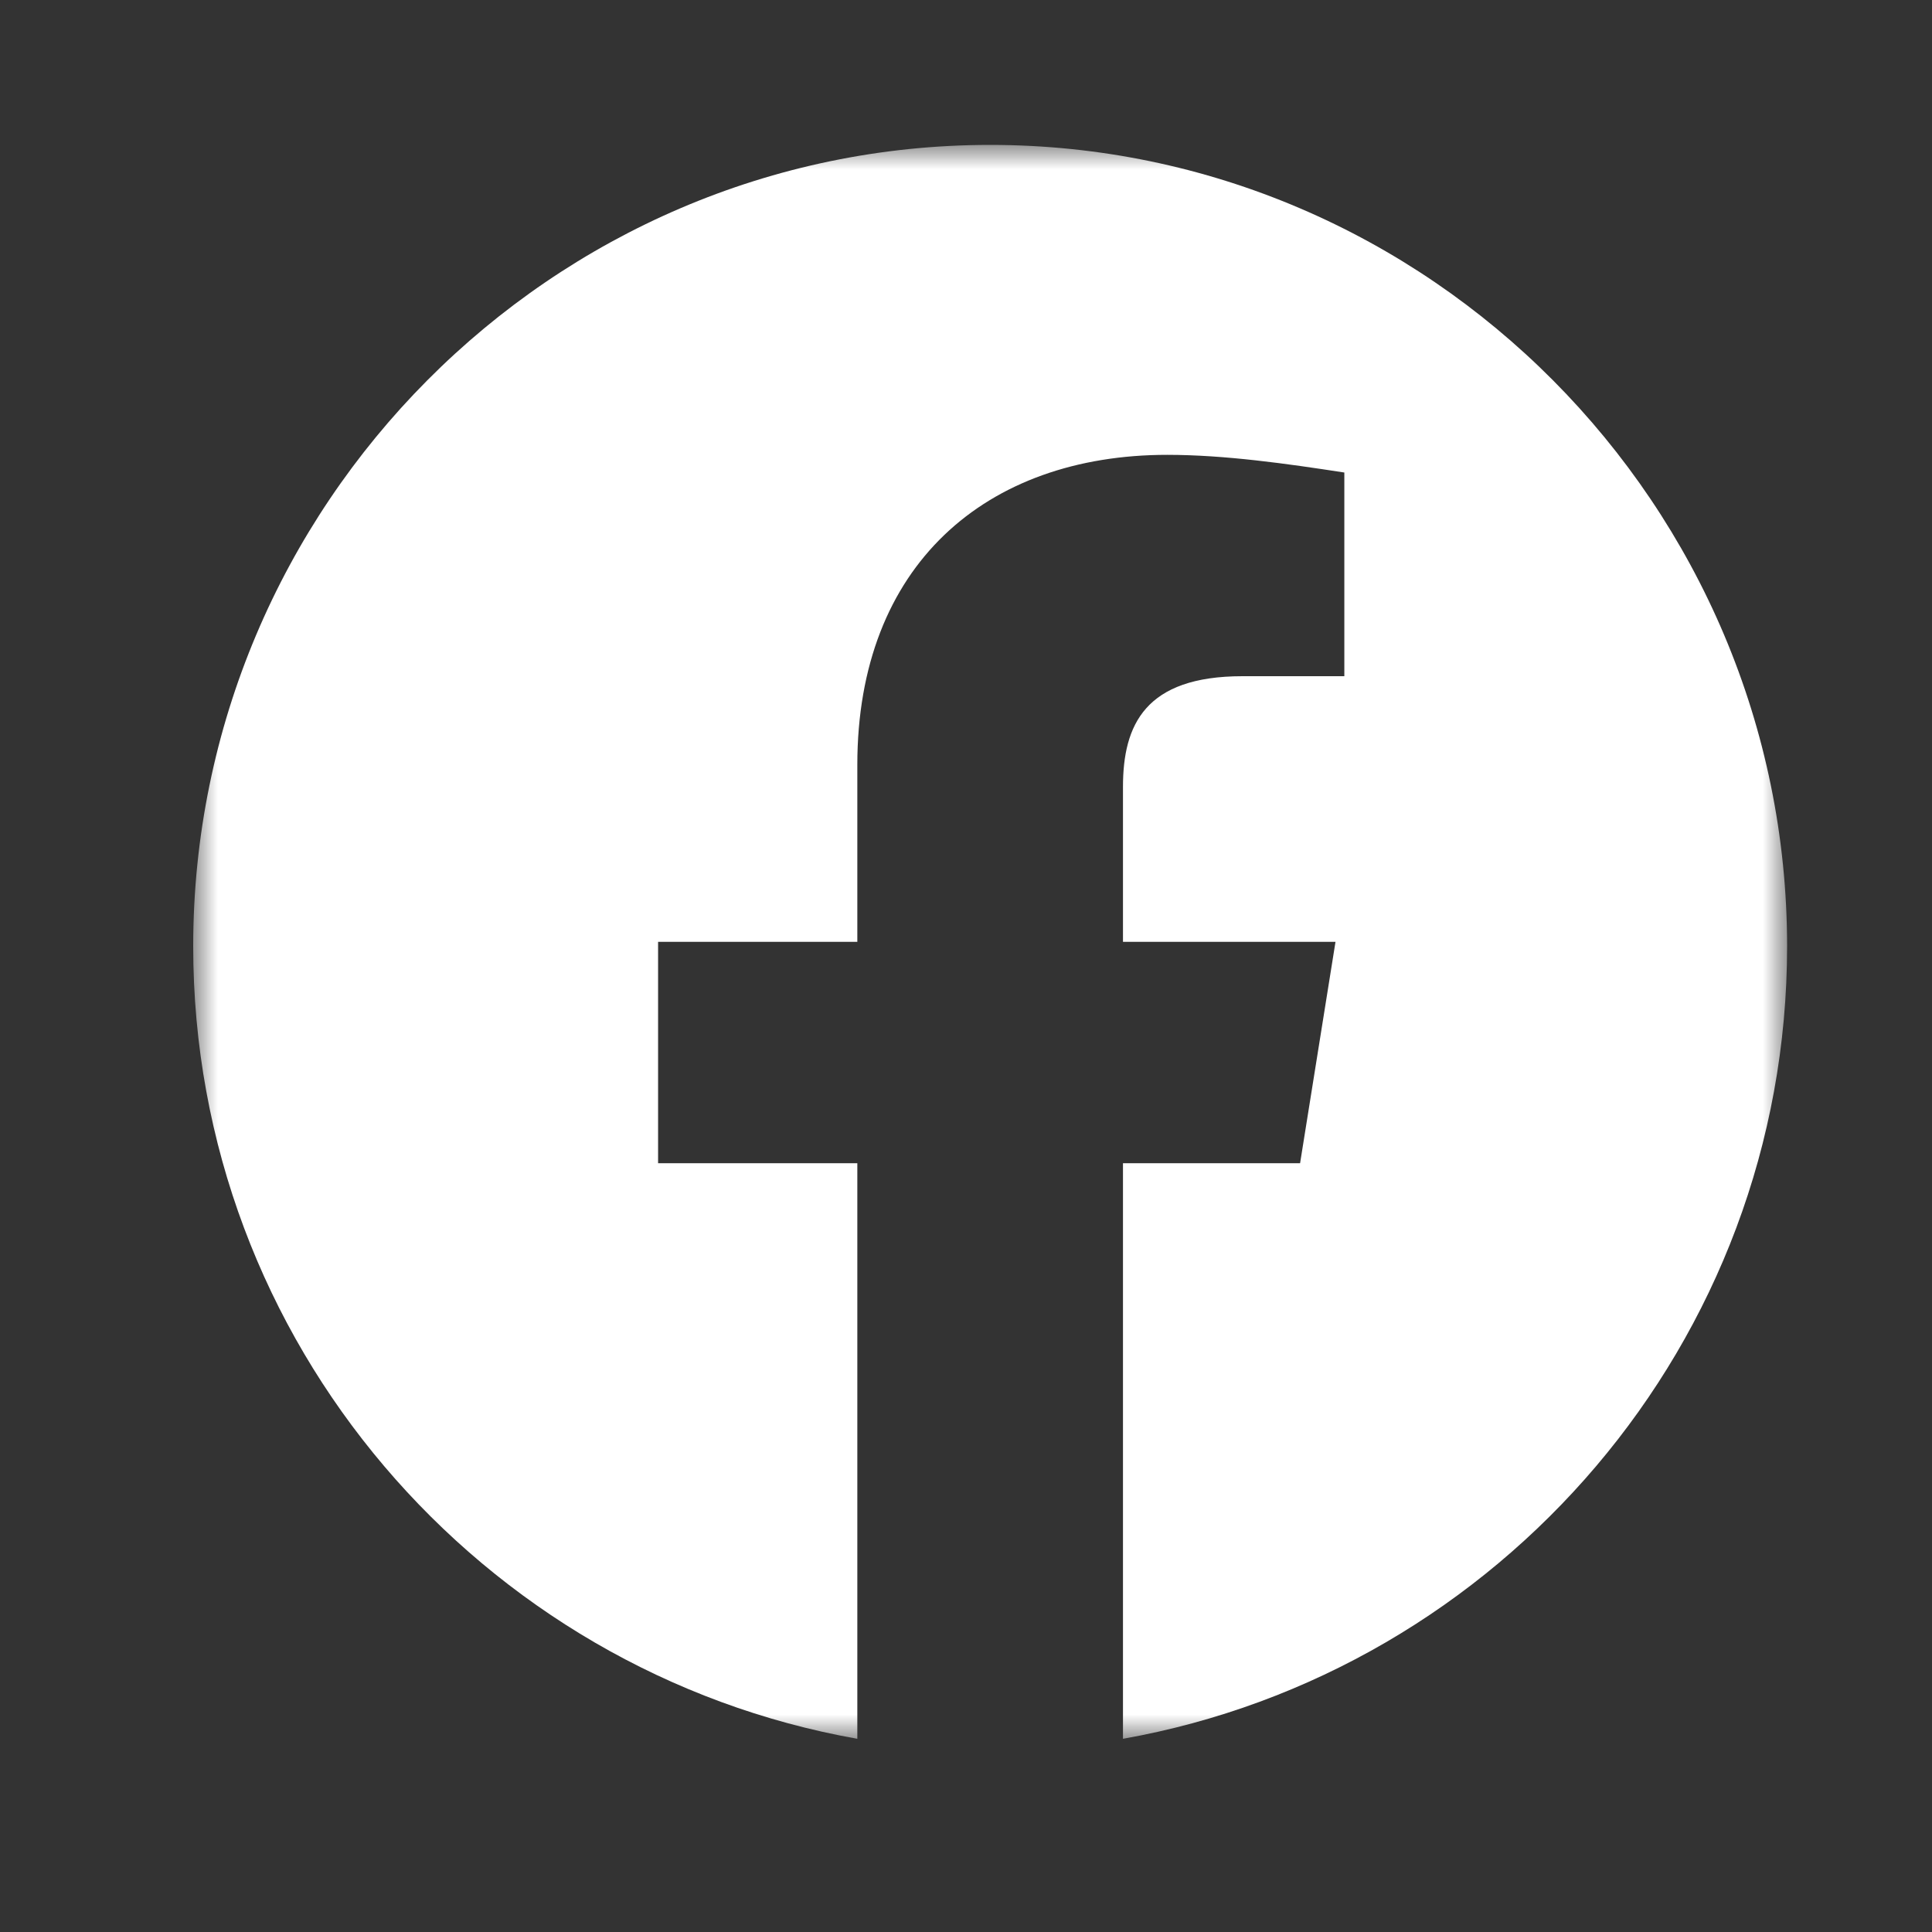 <?xml version="1.0" encoding="UTF-8"?> <svg xmlns="http://www.w3.org/2000/svg" width="40" height="40" viewBox="0 0 40 40" fill="none"><rect x="0" y="0" width="40" height="40" fill="#333333" stroke="none"/><mask id="mask0_27_6" style="mask-type:luminance" maskUnits="userSpaceOnUse" x="4" y="3" width="33" height="33"><path d="M4 3H37V36H4V3Z" fill="white"></path></mask><g mask="url(#mask0_27_6)"><path fill-rule="evenodd" clip-rule="evenodd" d="M4 19.592C4 27.797 9.958 34.617 17.75 36V24.083H13.625V19.5H17.75V15.833C17.75 11.708 20.408 9.417 24.167 9.417C25.358 9.417 26.642 9.6 27.833 9.783V14H25.725C23.708 14 23.25 15.008 23.25 16.292V19.5H27.65L26.917 24.083H23.25V36C31.042 34.617 37 27.797 37 19.592C37 10.466 29.575 3 20.5 3C11.425 3 4 10.466 4 19.592Z" fill="white"></path></g></svg> 